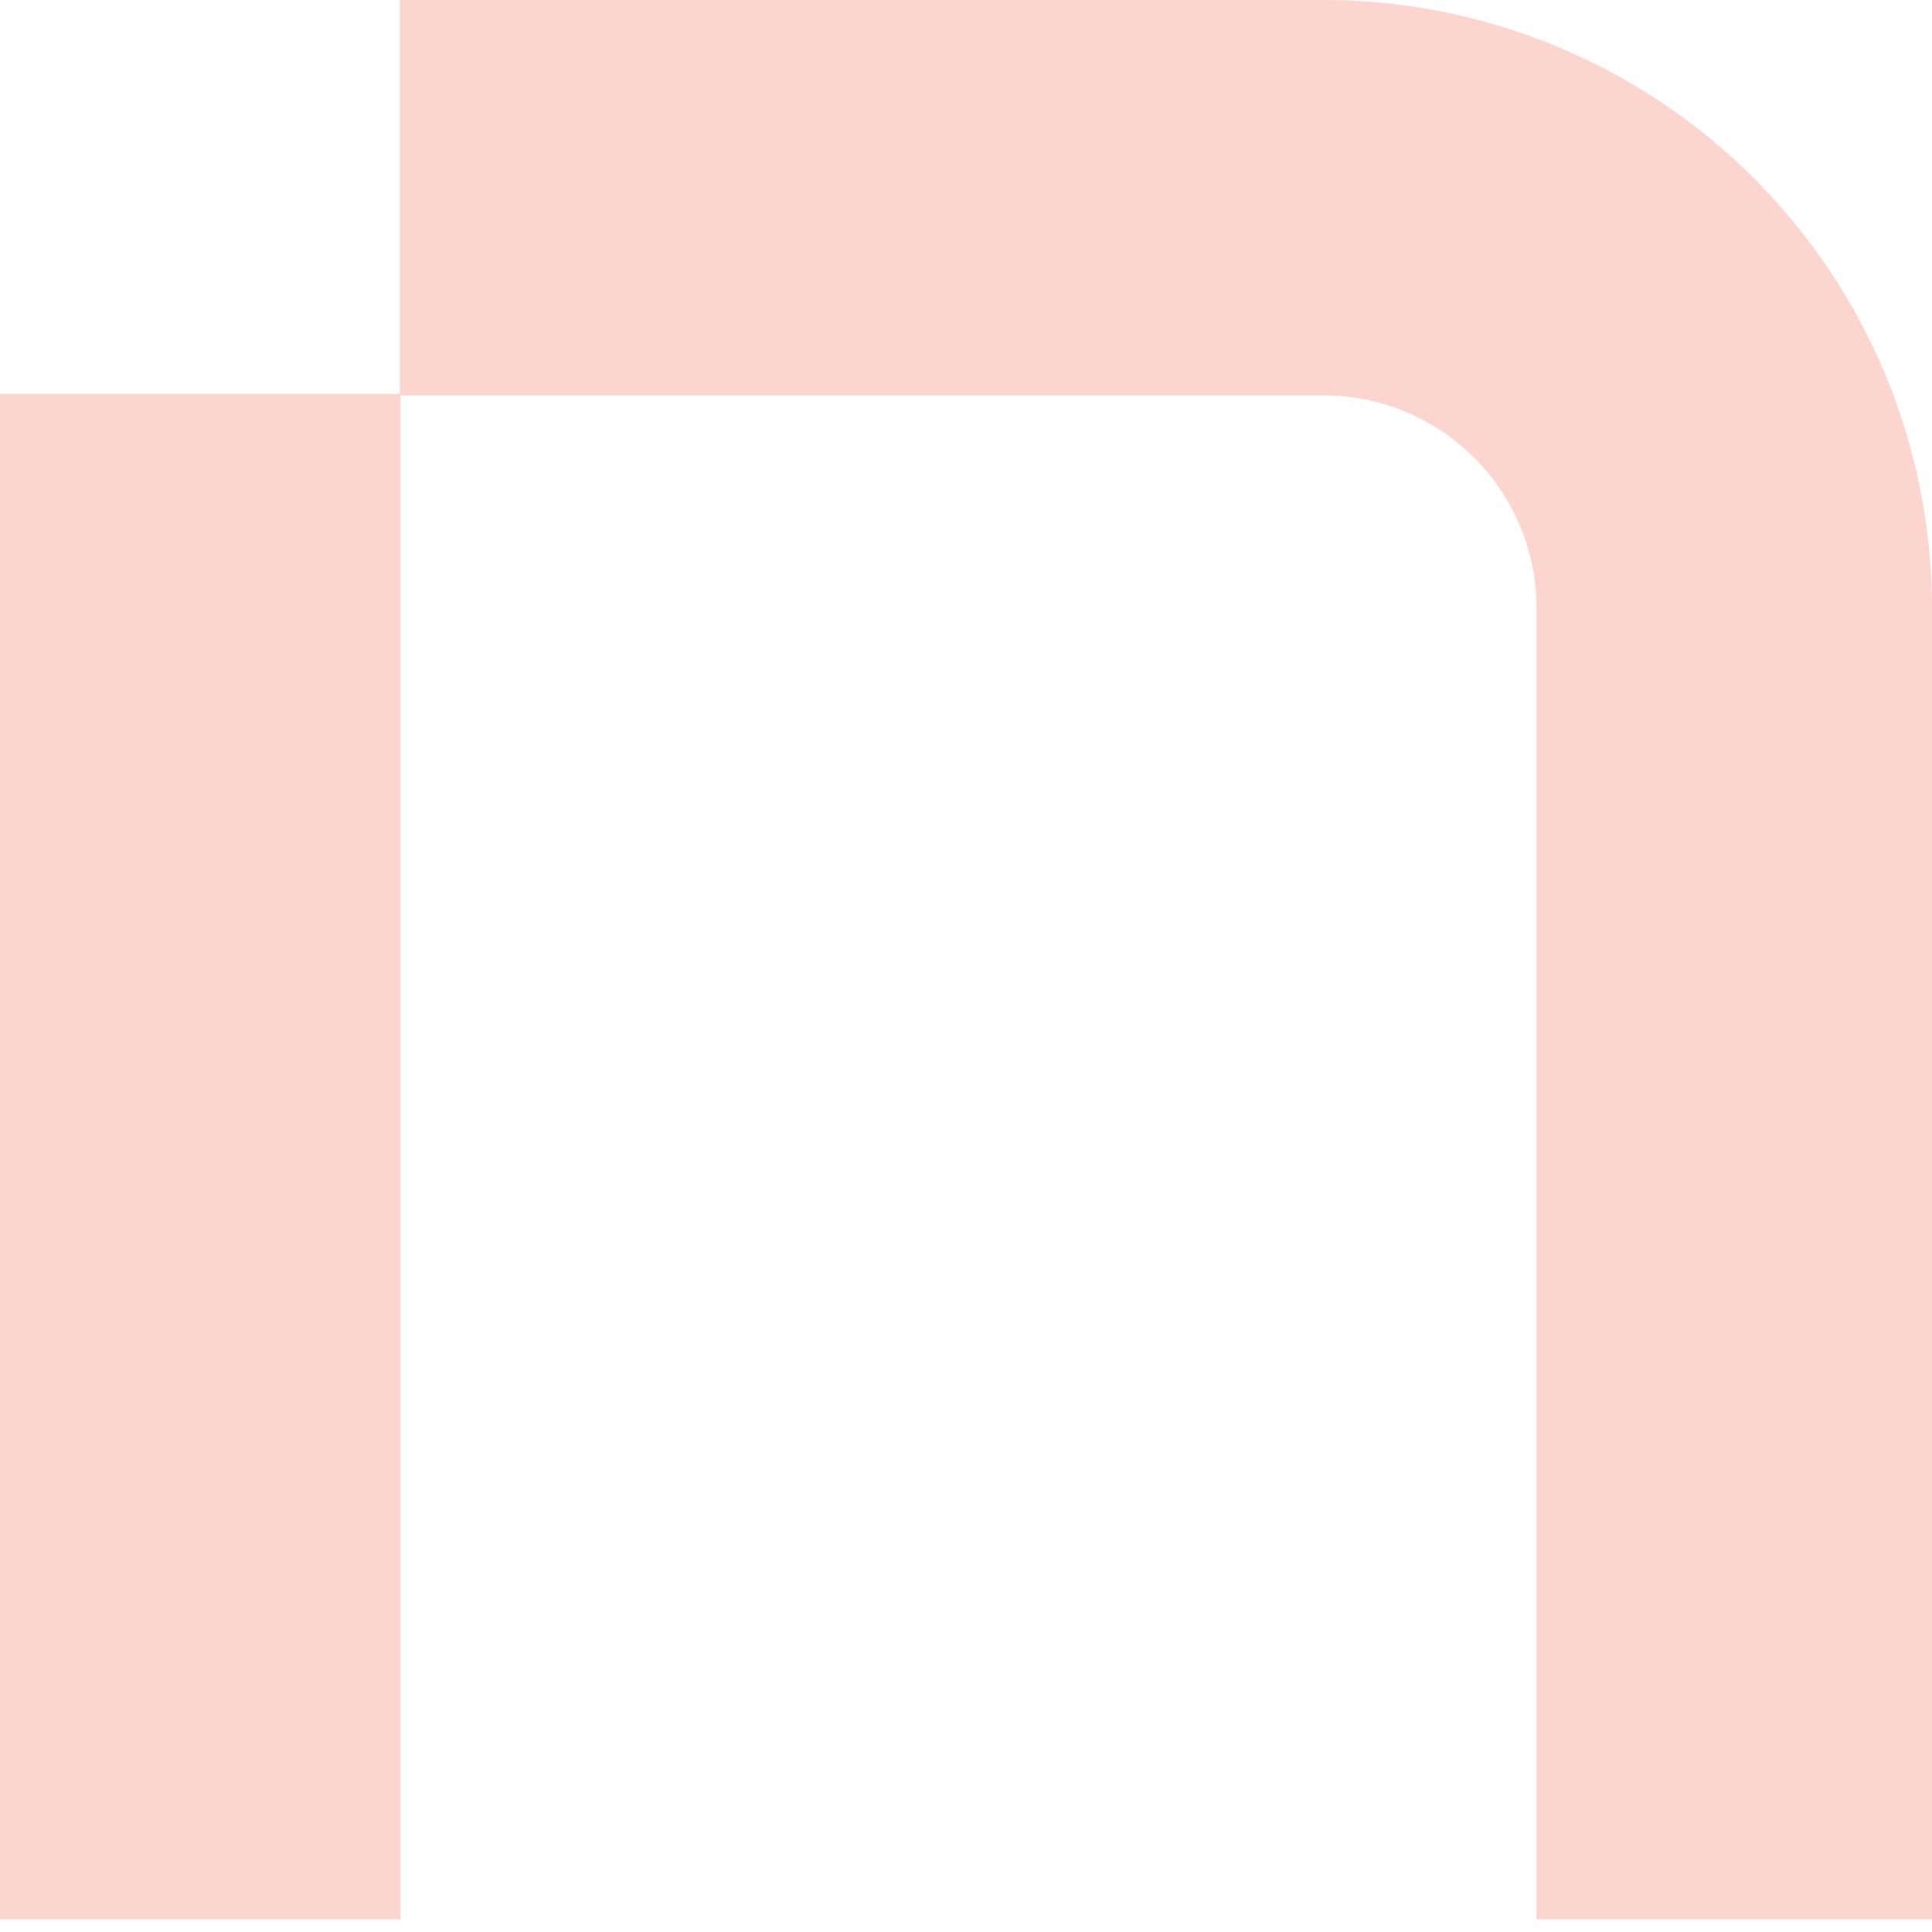 <svg xmlns="http://www.w3.org/2000/svg" xmlns:xlink="http://www.w3.org/1999/xlink" width="57" height="57" viewBox="0 0 57 57">
  <defs>
    <clipPath id="clip-logo_-_n">
      <rect width="57" height="57"/>
    </clipPath>
  </defs>
  <g id="logo_-_n" data-name="logo - n" clip-path="url(#clip-logo_-_n)">
    <path id="Path_2" data-name="Path 2" d="M57.12,56.625H45.453V17.932a6.275,6.275,0,0,0-6.27-6.265H11.919V0H39.183A17.952,17.952,0,0,1,57.12,17.932Z" transform="translate(-0.12)" fill="#FCD5CE"/>
    <rect id="Rectangle_5" data-name="Rectangle 5" width="11.938" height="45.002" transform="translate(-0.12 11.623)" fill="#FCD5CE"/>
  </g>
</svg>
